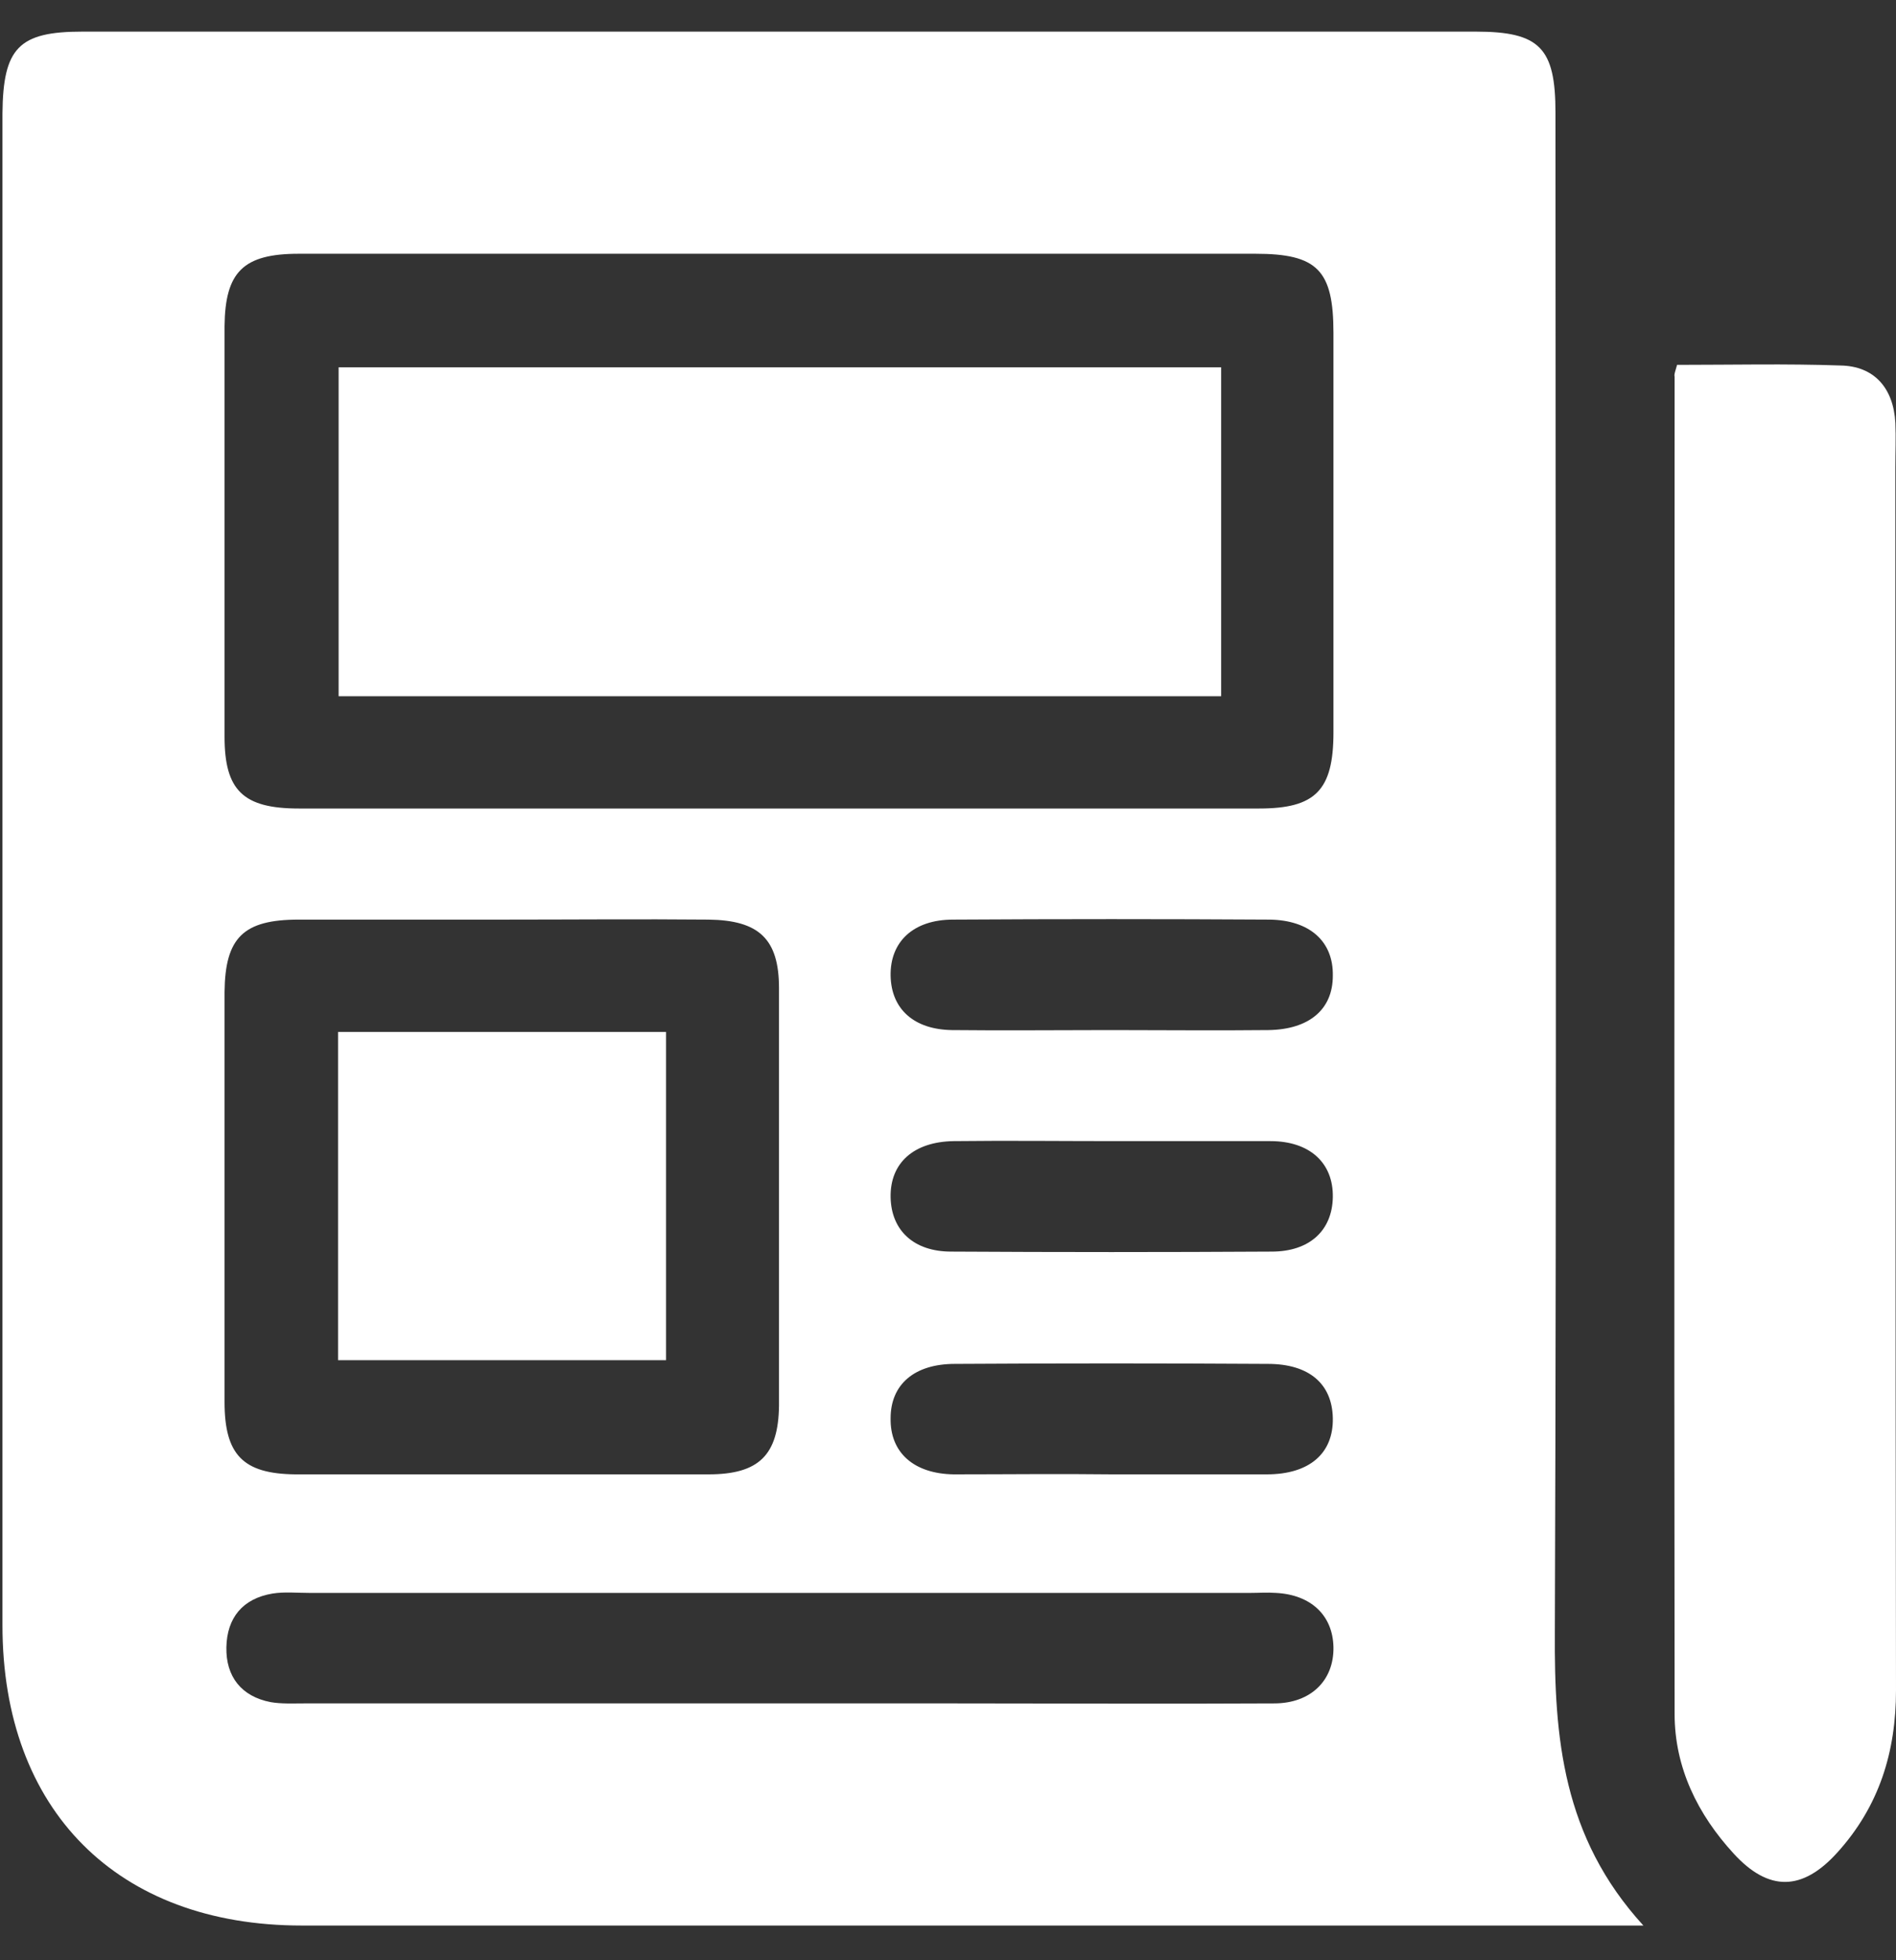 <svg width="30" height="31" viewBox="0 0 30 31" fill="none" xmlns="http://www.w3.org/2000/svg">
<rect x="0" y="0" width="30" height="31" fill="#333333" stroke="none"/>
<g clip-path="url(#clip0_4158_1261)">
<path d="M26.003 30.451C25.638 30.451 25.441 30.451 25.243 30.451C18.424 30.451 11.595 30.451 4.776 30.451C1.855 30.451 0.039 28.625 0.039 25.704C0.039 17.73 0.039 9.757 0.039 1.793C0.049 0.757 0.296 0.5 1.303 0.5C8.655 0.5 15.997 0.5 23.349 0.5C24.365 0.5 24.612 0.757 24.612 1.783C24.612 9.796 24.631 17.799 24.602 25.812C24.592 27.47 24.72 29.049 26.003 30.451ZM12.326 4.013C9.789 4.013 7.263 4.013 4.727 4.013C3.849 4.013 3.562 4.299 3.553 5.158C3.553 7.319 3.553 9.48 3.553 11.651C3.553 12.5 3.849 12.786 4.727 12.786C9.789 12.786 14.862 12.786 19.924 12.786C20.812 12.786 21.099 12.5 21.099 11.582C21.099 9.48 21.099 7.368 21.099 5.266C21.099 4.27 20.842 4.013 19.865 4.013C17.358 4.013 14.842 4.013 12.326 4.013ZM7.944 14.543C6.868 14.543 5.803 14.543 4.727 14.543C3.849 14.543 3.562 14.829 3.553 15.688C3.553 17.849 3.553 20.01 3.553 22.171C3.553 23.01 3.849 23.306 4.668 23.316C6.849 23.316 9.03 23.316 11.21 23.316C12.01 23.316 12.316 23.01 12.326 22.23C12.326 20.03 12.326 17.829 12.326 15.628C12.326 14.849 12.01 14.553 11.21 14.543C10.125 14.533 9.03 14.543 7.944 14.543ZM12.335 26.938C13.273 26.938 14.201 26.938 15.138 26.938C16.816 26.938 18.483 26.947 20.161 26.938C20.743 26.938 21.108 26.572 21.099 26.049C21.089 25.546 20.743 25.22 20.191 25.191C20.052 25.181 19.914 25.191 19.786 25.191C14.822 25.191 9.858 25.191 4.895 25.191C4.697 25.191 4.5 25.171 4.312 25.201C3.839 25.28 3.592 25.585 3.582 26.049C3.572 26.513 3.819 26.829 4.283 26.918C4.451 26.947 4.628 26.938 4.806 26.938C7.312 26.938 9.819 26.938 12.335 26.938ZM17.566 16.29C18.404 16.29 19.233 16.299 20.072 16.29C20.714 16.28 21.089 15.964 21.089 15.431C21.099 14.888 20.724 14.553 20.092 14.543C18.424 14.533 16.747 14.533 15.079 14.543C14.447 14.543 14.082 14.898 14.092 15.431C14.102 15.954 14.457 16.28 15.059 16.29C15.898 16.299 16.737 16.29 17.566 16.29ZM17.654 18.046C16.796 18.046 15.947 18.036 15.089 18.046C14.457 18.056 14.082 18.391 14.092 18.934C14.102 19.457 14.457 19.793 15.049 19.793C16.737 19.803 18.434 19.803 20.122 19.793C20.724 19.793 21.079 19.457 21.089 18.934C21.099 18.391 20.724 18.046 20.102 18.046C19.283 18.046 18.474 18.046 17.654 18.046ZM17.595 23.316C18.414 23.316 19.224 23.316 20.043 23.316C20.724 23.316 21.099 22.98 21.089 22.428C21.079 21.885 20.714 21.569 20.062 21.569C18.414 21.559 16.756 21.559 15.108 21.569C14.467 21.569 14.092 21.895 14.092 22.428C14.082 22.97 14.457 23.306 15.089 23.316C15.928 23.316 16.766 23.306 17.595 23.316Z" fill="white"/>
<path d="M26.536 5.77C27.414 5.77 28.263 5.75 29.122 5.78C29.654 5.789 29.96 6.135 29.99 6.688C30 6.924 29.99 7.151 29.99 7.388C29.99 13.832 29.99 20.286 30 26.73C30 27.707 29.733 28.566 29.072 29.296C28.52 29.908 27.987 29.918 27.434 29.316C26.862 28.694 26.497 27.954 26.497 27.105C26.487 20.059 26.497 13.003 26.497 5.957C26.487 5.918 26.506 5.878 26.536 5.77Z" fill="white"/>
<path d="M19.322 5.809C19.322 7.556 19.322 9.263 19.322 11.01C14.664 11.01 10.036 11.01 5.358 11.01C5.358 9.293 5.358 7.576 5.358 5.809C9.987 5.809 14.635 5.809 19.322 5.809Z" fill="white"/>
<path d="M5.349 16.319C7.095 16.319 8.803 16.319 10.539 16.319C10.539 18.056 10.539 19.763 10.539 21.51C8.832 21.51 7.105 21.51 5.349 21.51C5.349 19.803 5.349 18.085 5.349 16.319Z" fill="white"/>
</g>
<defs>
<clipPath id="clip0_4158_1261">
<rect width="30" height="30" fill="white" transform="translate(-0 0.5)"/>
</clipPath>
</defs>
</svg>
